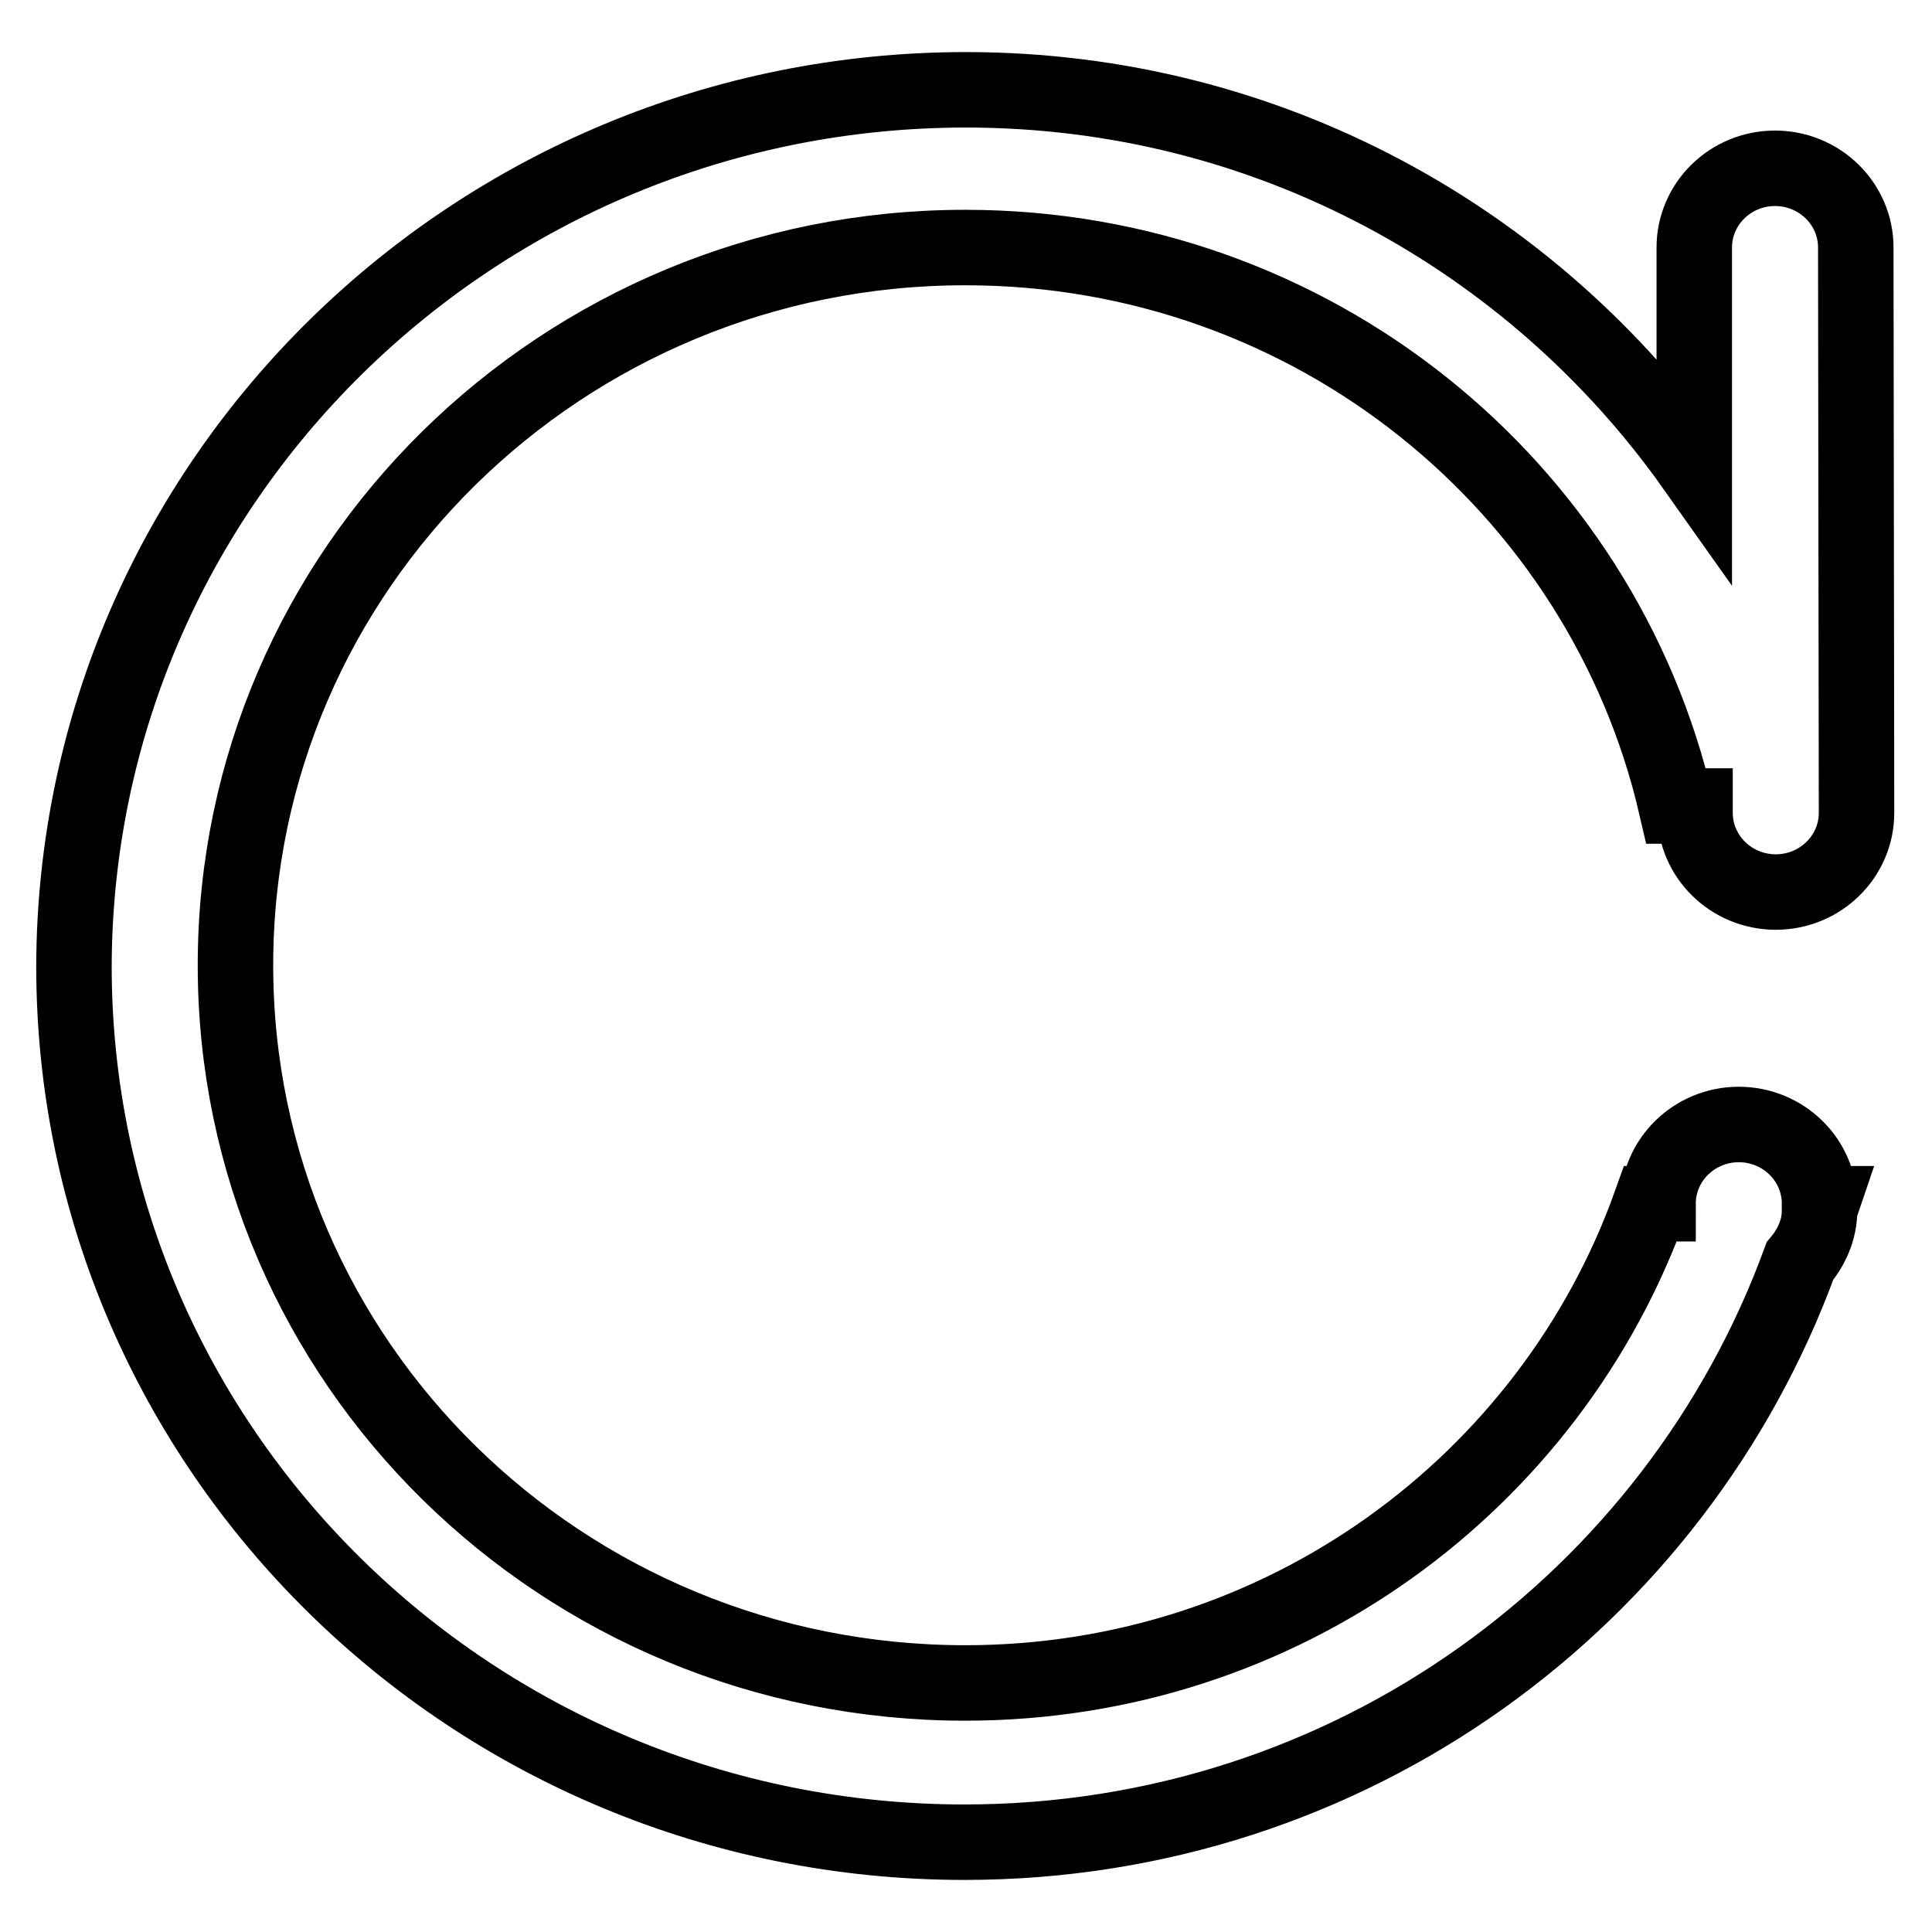 <?xml version="1.0" encoding="utf-8"?>
<!-- Svg Vector Icons : http://www.onlinewebfonts.com/icon -->
<!DOCTYPE svg PUBLIC "-//W3C//DTD SVG 1.1//EN" "http://www.w3.org/Graphics/SVG/1.1/DTD/svg11.dtd">
<svg version="1.1" xmlns="http://www.w3.org/2000/svg" xmlns:xlink="http://www.w3.org/1999/xlink" x="0px" y="0px" viewBox="0 0 256 256" enable-background="new 0 0 256 256" xml:space="preserve">
<g><g><path stroke-width="10" fill-opacity="0" stroke="#000000"  d="M235.3,118.2c-5.9,0-10.7-4.7-10.7-10.5v-0.9h-2.5c-9.8-42.3-48.1-74-94.2-74c-53.4,0-96.7,42.6-96.7,95.1c0,52.6,43.3,95.1,96.7,95.1c42.1,0,77.6-26.6,90.8-63.5h1v0c0-5.8,4.8-10.5,10.7-10.5c5.9,0,10.7,4.7,10.7,10.5v0h0.3c-0.1,0.3-0.2,0.5-0.3,0.7l0,0.2c0,2.6-1.1,4.9-2.6,6.7c-16.4,44.8-59.5,77-110.7,77c-65.2,0-118-52-118-116.1C10,63.9,62.9,11.9,128,11.9c40.1,0,75.2,19.9,96.5,50l0-29.1c0-5.8,4.8-10.5,10.7-10.5c5.9,0,10.7,4.7,10.7,10.5l0.1,74.9C246,113.5,241.2,118.2,235.3,118.2z"/></g></g>
</svg>